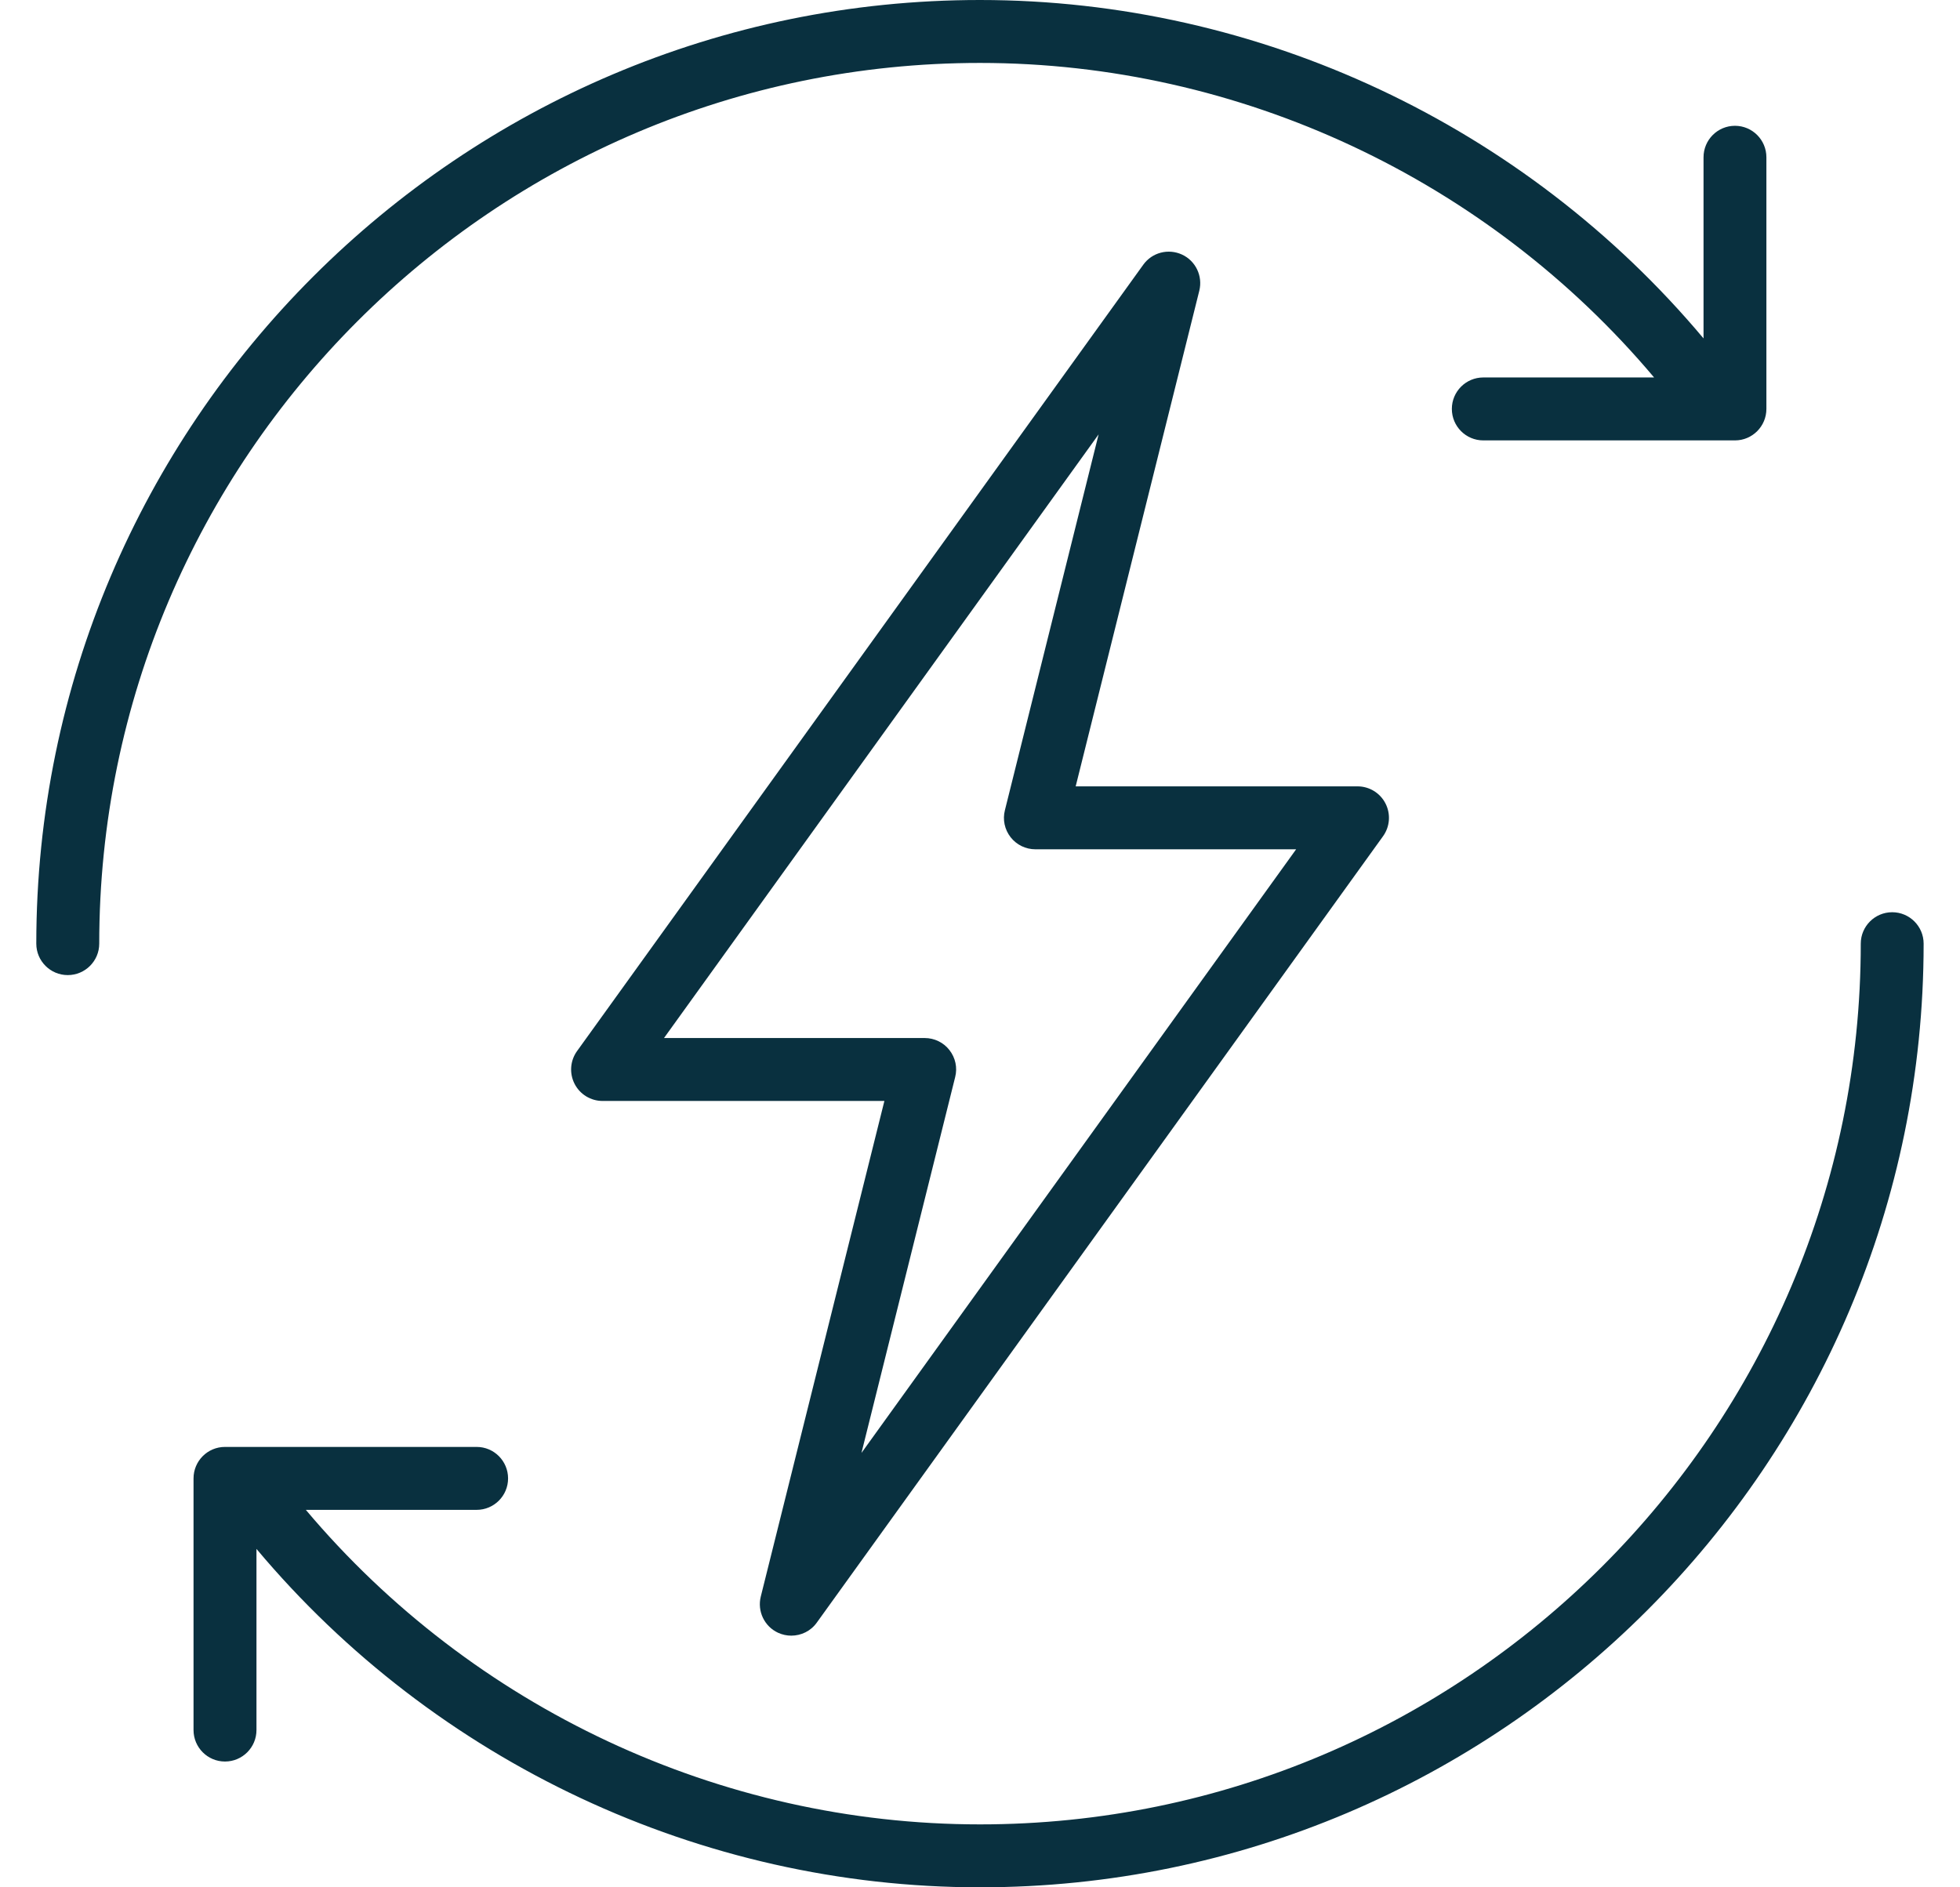 <svg width="27" height="26" viewBox="0 0 27 26" fill="none" xmlns="http://www.w3.org/2000/svg">
<g clip-path="url(#clip0_1594_4597)">
<path d="M10.718 22.493C10.777 22.52 10.839 22.533 10.9 22.533C11.036 22.533 11.169 22.47 11.252 22.353L19.052 11.52C19.147 11.388 19.16 11.214 19.086 11.069C19.012 10.924 18.863 10.833 18.701 10.833H14.818L16.521 4.005C16.571 3.803 16.471 3.594 16.283 3.507C16.093 3.42 15.87 3.478 15.749 3.647L7.949 14.48C7.854 14.612 7.841 14.786 7.915 14.931C7.989 15.076 8.138 15.167 8.301 15.167H12.183L10.48 21.995C10.43 22.197 10.53 22.406 10.718 22.493ZM13.158 14.838C13.191 14.709 13.162 14.572 13.079 14.466C12.998 14.361 12.871 14.3 12.738 14.3H9.147L15.134 5.984L13.843 11.162C13.81 11.291 13.839 11.428 13.922 11.534C14.004 11.639 14.13 11.7 14.263 11.7H17.855L11.867 20.016L13.158 14.838Z" fill="#09303F"/>
<path d="M26.066 12.567C25.827 12.567 25.633 12.761 25.633 13C25.633 19.69 20.19 25.133 13.499 25.133C9.917 25.133 6.509 23.526 4.213 20.8H6.566C6.805 20.8 6.999 20.606 6.999 20.367C6.999 20.127 6.805 19.933 6.566 19.933H3.099C2.86 19.933 2.666 20.127 2.666 20.367V23.833C2.666 24.073 2.86 24.267 3.099 24.267C3.339 24.267 3.533 24.073 3.533 23.833V21.338C5.992 24.271 9.652 26 13.499 26C20.668 26 26.499 20.168 26.499 13C26.499 12.761 26.305 12.567 26.066 12.567Z" fill="#09303F"/>
<path d="M13.5 0.867C17.082 0.867 20.491 2.474 22.786 5.2H20.433C20.194 5.2 20 5.394 20 5.633C20 5.873 20.194 6.067 20.433 6.067H23.9C24.139 6.067 24.333 5.873 24.333 5.633V2.167C24.333 1.927 24.139 1.733 23.9 1.733C23.661 1.733 23.467 1.927 23.467 2.167V4.662C21.007 1.729 17.347 0 13.5 0C6.332 0 0.5 5.832 0.5 13C0.5 13.239 0.694 13.433 0.933 13.433C1.173 13.433 1.367 13.239 1.367 13C1.367 6.31 6.81 0.867 13.5 0.867Z" fill="#09303F"/>
</g>
<defs>
<clipPath id="clip0_1594_4597">
<rect width="26" height="26" fill="white" transform="translate(0.5)"/>
</clipPath>
</defs>
</svg>

